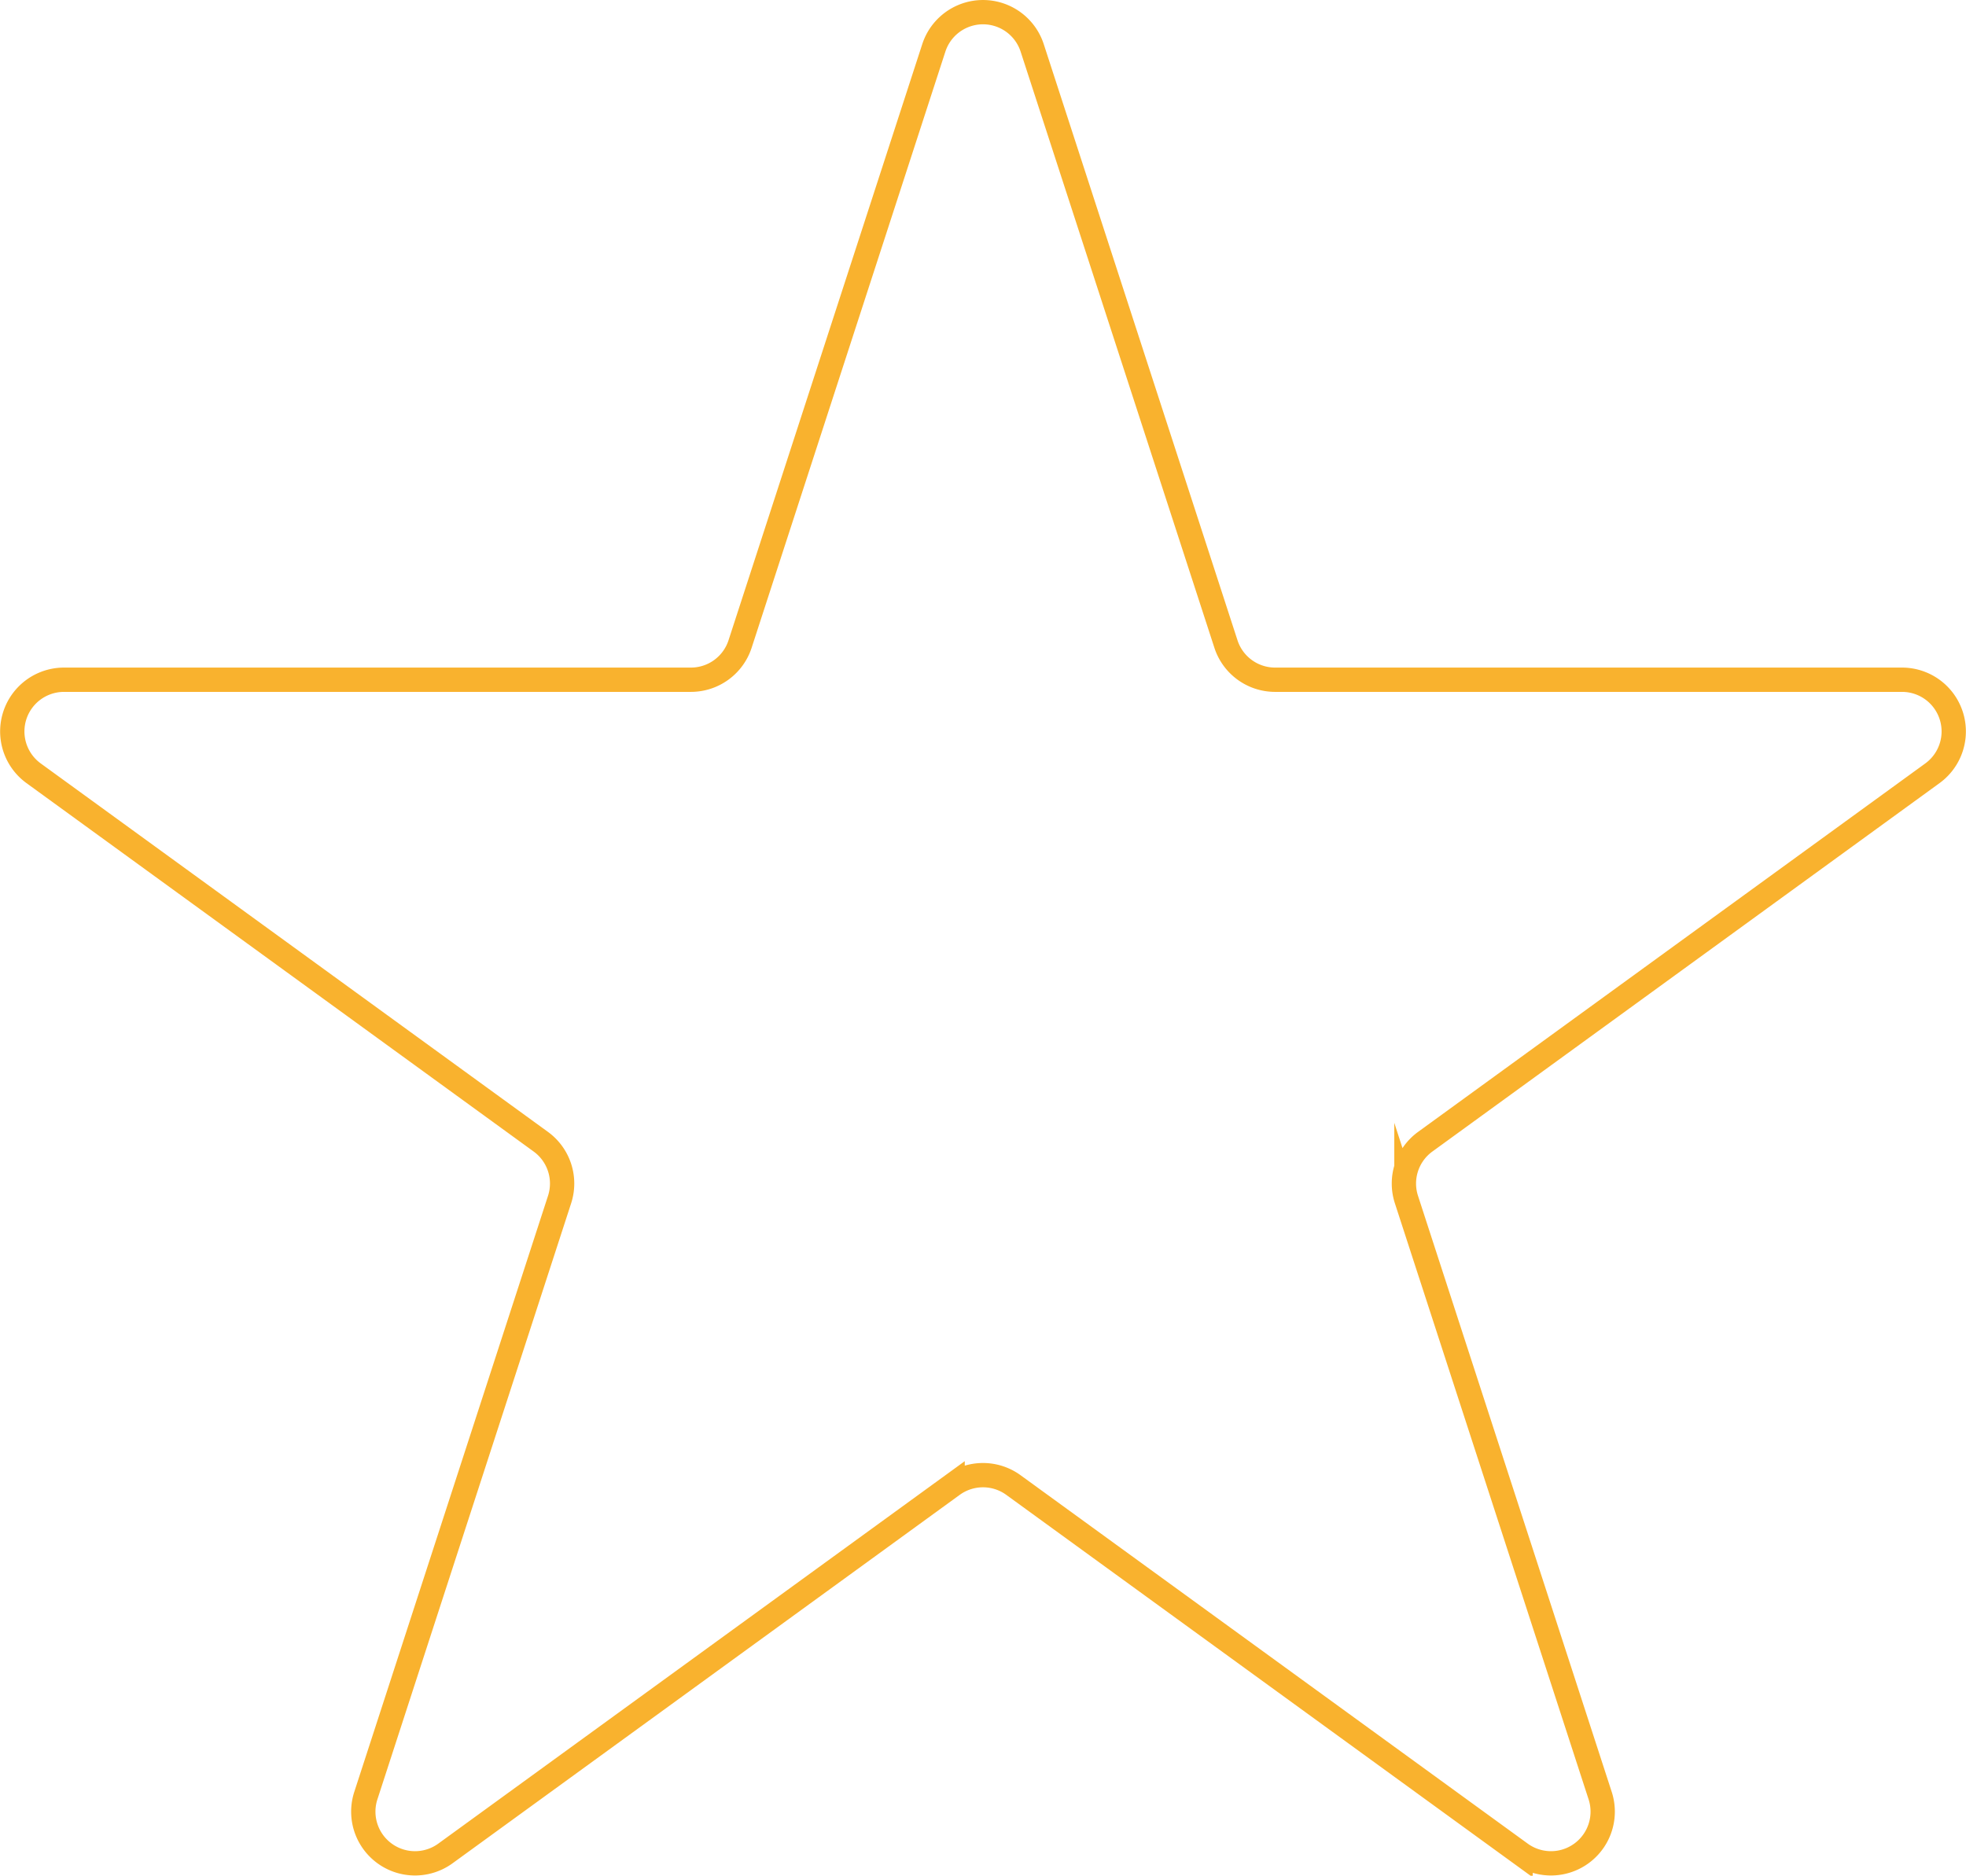 <svg id="Calque_1" data-name="Calque 1" xmlns="http://www.w3.org/2000/svg" viewBox="0 0 80.897 77.197"><defs><style>.cls-1{fill:none;stroke:#f9b22e;stroke-miterlimit:10;}</style></defs><path class="cls-1" d="M335.817,409.729H310.019a2.127,2.127,0,0,1-2.023-1.47L300.023,383.724a2.128,2.128,0,0,0-4.047,0l-7.972,24.535a2.128,2.128,0,0,1-2.023,1.47H260.183a2.128,2.128,0,0,0-1.25,3.849l20.871,15.164a2.128,2.128,0,0,1,.773,2.379L272.604,455.656a2.128,2.128,0,0,0,3.274,2.379l20.871-15.164a2.128,2.128,0,0,1,2.501,0l20.871,15.164a2.128,2.128,0,0,0,3.274-2.379l-7.972-24.535a2.128,2.128,0,0,1,.773-2.379l20.871-15.164A2.128,2.128,0,0,0,335.817,409.729Z" transform="translate(-257.551 -381.754)"/></svg>
